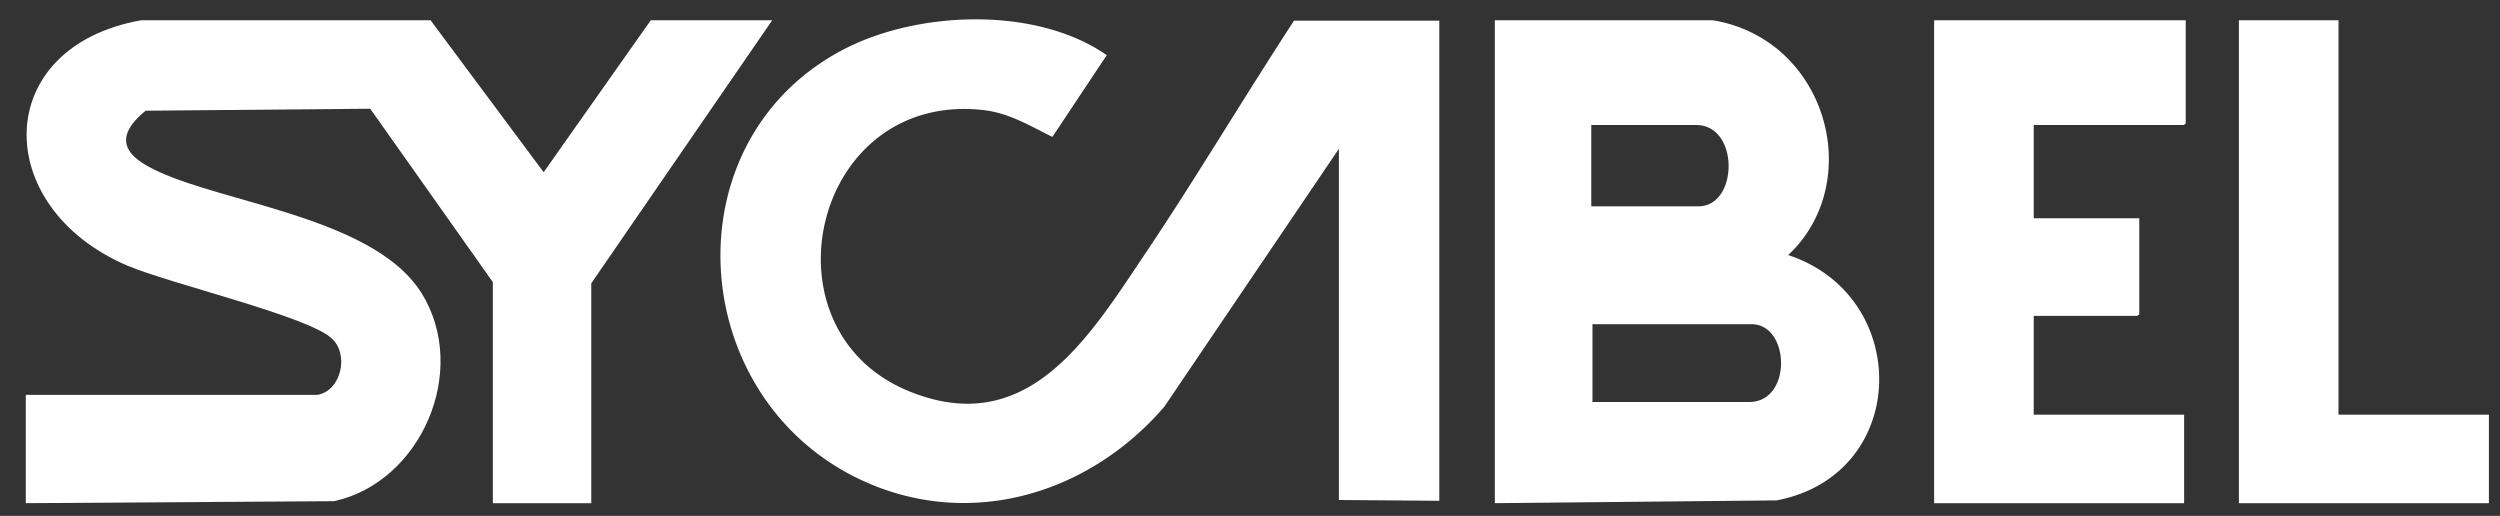 <svg xmlns="http://www.w3.org/2000/svg" fill="none" viewBox="0 0 63 13">
  <rect x="0" y="0" width="63" height="13" fill="#333333" stroke="none"/>
  <path fill="#fff" d="M48.74 12.68h6.3v-2.23h-3.79V7.96h2.61l.05-.04V5.5h-2.66V3.15h3.78l.05-.04V.51h-6.34v12.17Zm10.19-2.23V.51h-2.51v12.17h6.3v-2.23h-3.8ZM16.4.51l-2.7 3.83L10.85.51H3.56c-3.78.67-3.8 4.7-.36 6.18 1.08.46 4.53 1.27 5.15 1.83.46.4.25 1.33-.35 1.43H.65v2.73l7.77-.05c2.19-.48 3.42-3.29 2.2-5.25-1.11-1.76-4.45-2.2-6.28-2.91-.84-.33-1.75-.8-.67-1.68l5.66-.05 3.09 4.37v5.57h2.48V7.14L19.46.51H16.4Z"/>
  <path fill="#fff" d="M28.76 6.54c-1.39 2.08-2.93 4.51-5.85 3.32-3.79-1.54-2.45-7.54 1.84-7.09.67.07 1.18.39 1.77.68l1.37-2.06C26.11.15 23.12.27 21.25 1.25c-4.3 2.25-4 8.48.16 10.7 2.77 1.47 5.94.61 7.93-1.7l4.4-6.5v8.85l2.53.02V.52h-3.66c-1.3 1.99-2.52 4.05-3.85 6.02Zm16.3-.11c1.5-1.4 1.3-3.86-.23-5.16a3.42 3.42 0 0 0-1.68-.76h-5.48v12.17l7.1-.07c3.36-.64 3.43-5.14.3-6.18ZM40.1 3.15h2.64c1.1 0 1.07 2.05.06 2.05h-2.7V3.15Zm3.98 6.98h-3.95V8.17h4.01c.97 0 1.03 1.96-.06 1.96Z"/>
</svg>
